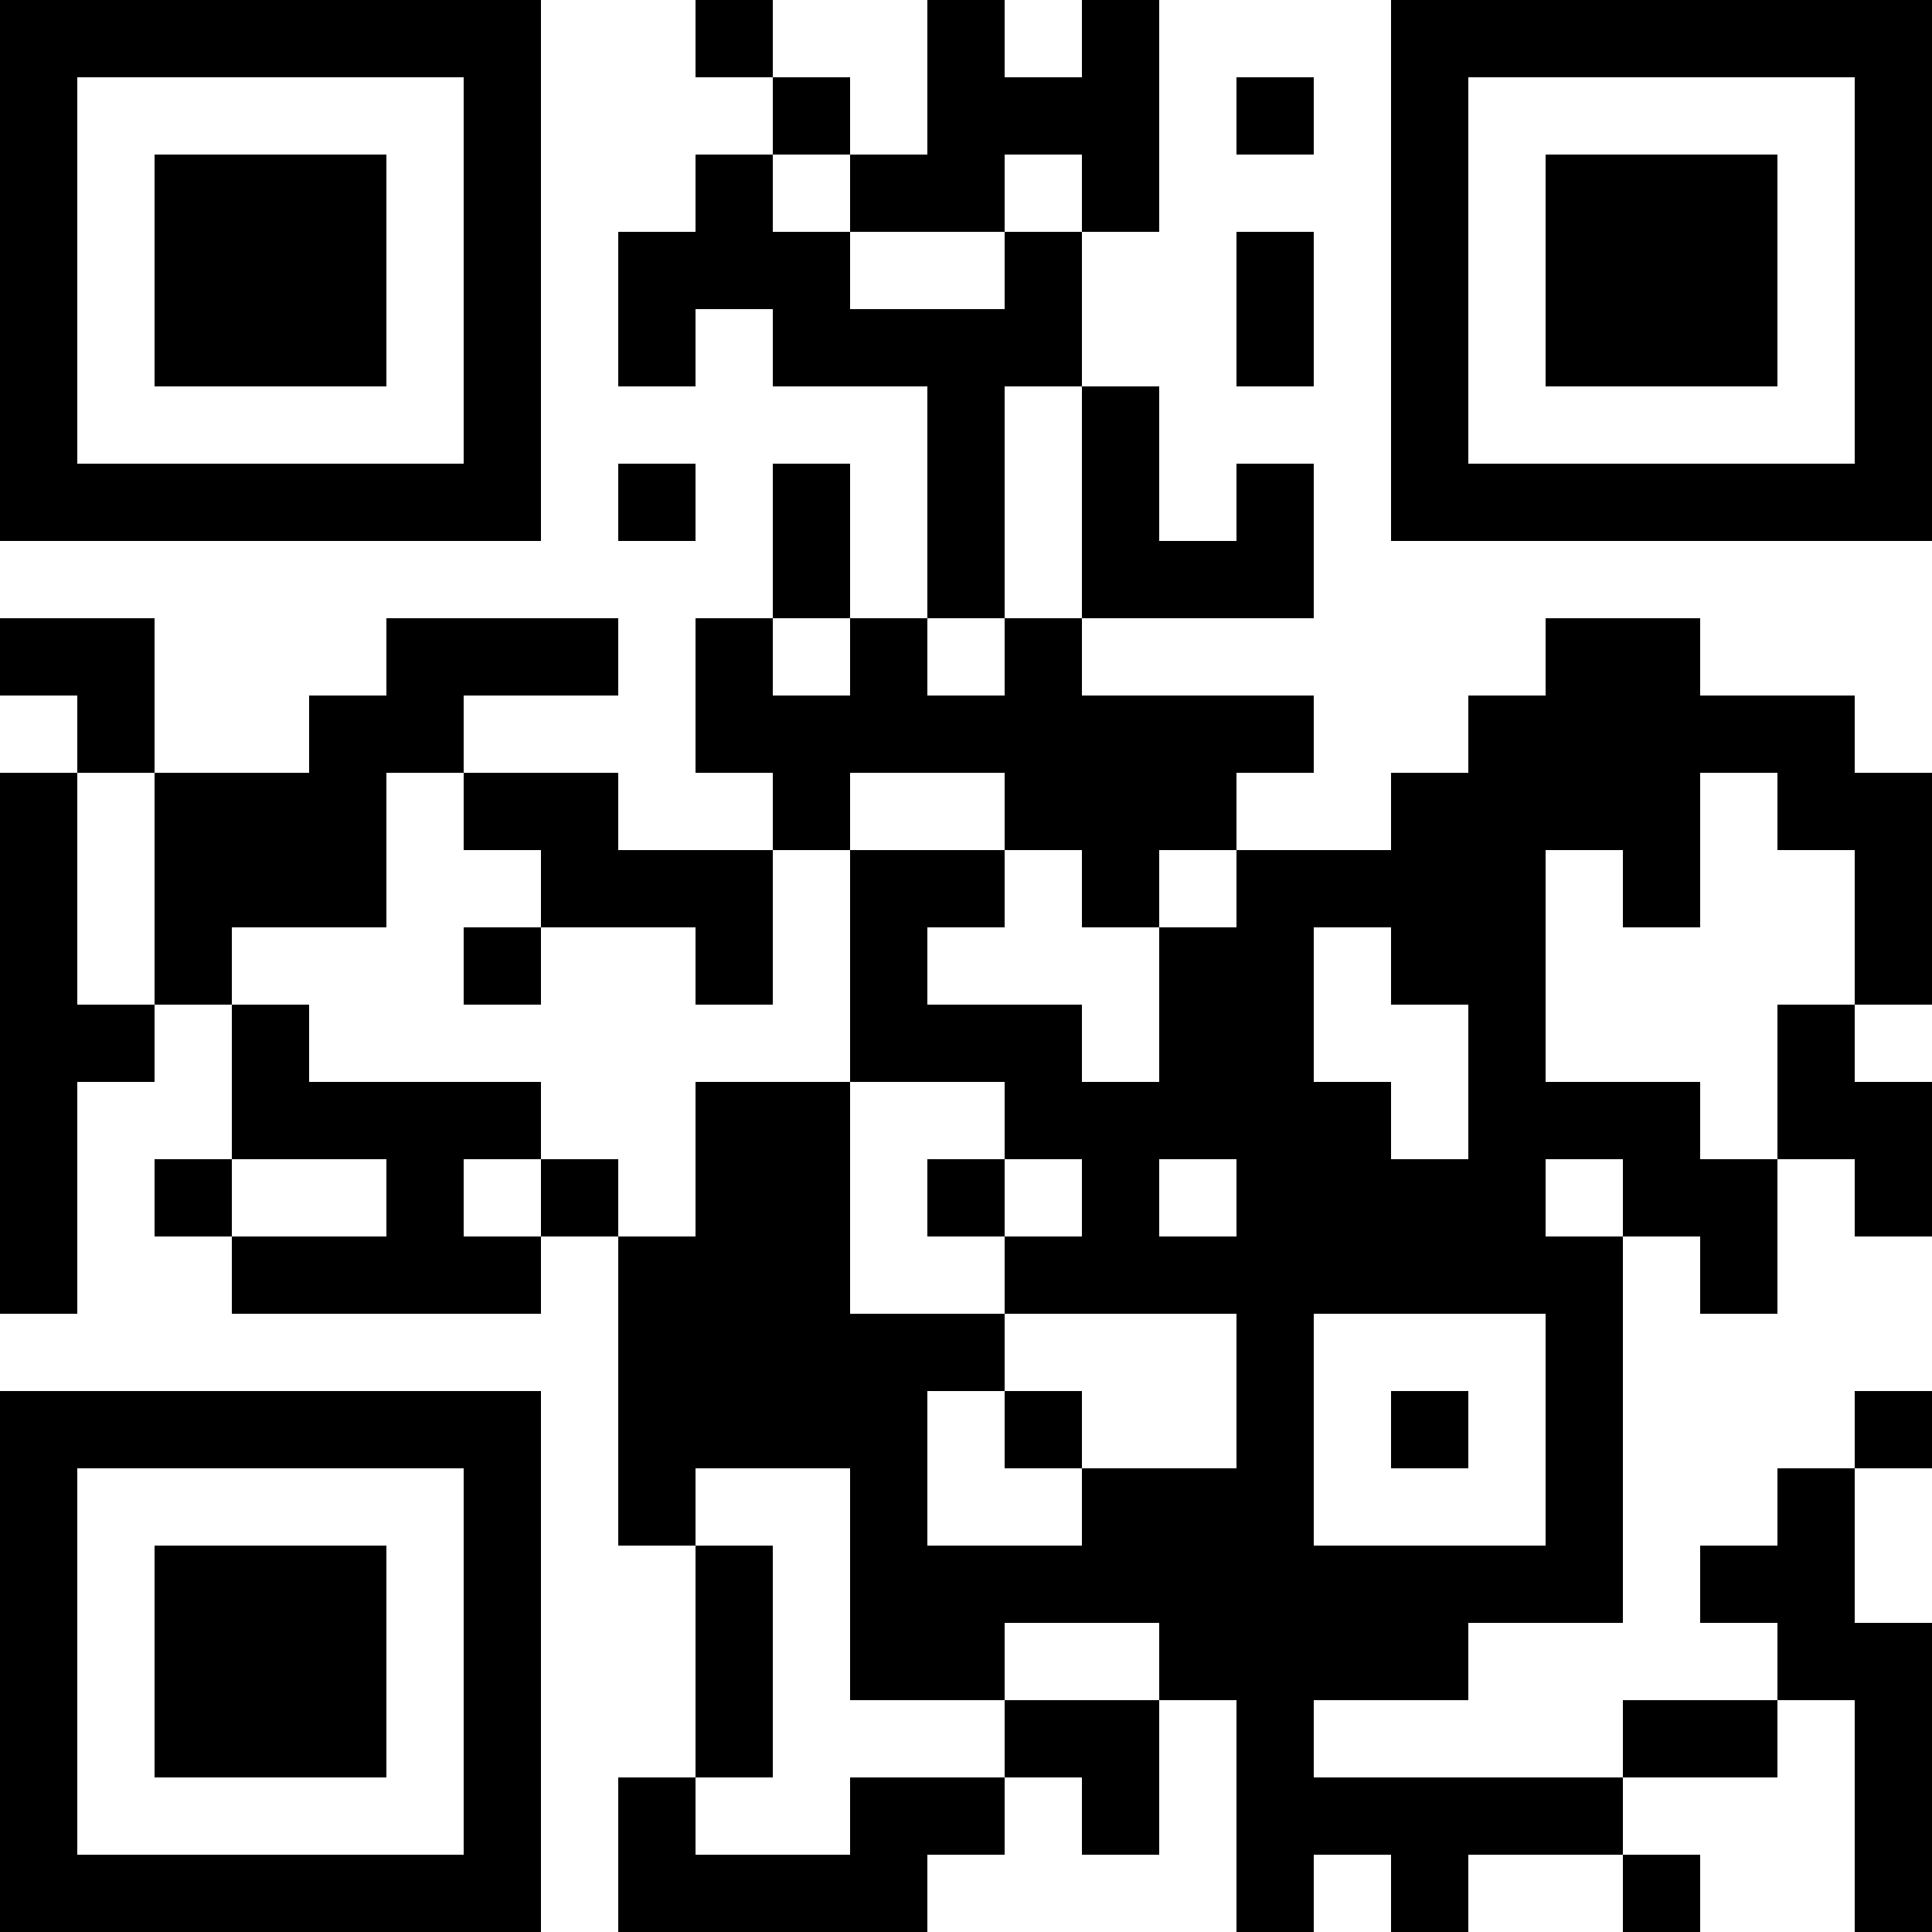 <?xml version="1.0" encoding="UTF-8"?>
<svg xmlns="http://www.w3.org/2000/svg" version="1.1" width="100" height="100" viewBox="0 0 100 100"><rect x="0" y="0" width="100" height="100" fill="#ffffff"/><g transform="scale(4)"><g transform="translate(0,0)"><path fill-rule="evenodd" d="M9 0L9 1L10 1L10 2L9 2L9 3L8 3L8 5L9 5L9 4L10 4L10 5L12 5L12 8L11 8L11 6L10 6L10 8L9 8L9 10L10 10L10 11L8 11L8 10L6 10L6 9L8 9L8 8L5 8L5 9L4 9L4 10L2 10L2 8L0 8L0 9L1 9L1 10L0 10L0 17L1 17L1 14L2 14L2 13L3 13L3 15L2 15L2 16L3 16L3 17L7 17L7 16L8 16L8 20L9 20L9 23L8 23L8 25L12 25L12 24L13 24L13 23L14 23L14 24L15 24L15 22L16 22L16 25L17 25L17 24L18 24L18 25L19 25L19 24L21 24L21 25L22 25L22 24L21 24L21 23L23 23L23 22L24 22L24 25L25 25L25 21L24 21L24 19L25 19L25 18L24 18L24 19L23 19L23 20L22 20L22 21L23 21L23 22L21 22L21 23L17 23L17 22L19 22L19 21L21 21L21 16L22 16L22 17L23 17L23 15L24 15L24 16L25 16L25 14L24 14L24 13L25 13L25 10L24 10L24 9L22 9L22 8L20 8L20 9L19 9L19 10L18 10L18 11L16 11L16 10L17 10L17 9L14 9L14 8L17 8L17 6L16 6L16 7L15 7L15 5L14 5L14 3L15 3L15 0L14 0L14 1L13 1L13 0L12 0L12 2L11 2L11 1L10 1L10 0ZM16 1L16 2L17 2L17 1ZM10 2L10 3L11 3L11 4L13 4L13 3L14 3L14 2L13 2L13 3L11 3L11 2ZM16 3L16 5L17 5L17 3ZM13 5L13 8L12 8L12 9L13 9L13 8L14 8L14 5ZM8 6L8 7L9 7L9 6ZM10 8L10 9L11 9L11 8ZM1 10L1 13L2 13L2 10ZM5 10L5 12L3 12L3 13L4 13L4 14L7 14L7 15L6 15L6 16L7 16L7 15L8 15L8 16L9 16L9 14L11 14L11 17L13 17L13 18L12 18L12 20L14 20L14 19L16 19L16 17L13 17L13 16L14 16L14 15L13 15L13 14L11 14L11 11L13 11L13 12L12 12L12 13L14 13L14 14L15 14L15 12L16 12L16 11L15 11L15 12L14 12L14 11L13 11L13 10L11 10L11 11L10 11L10 13L9 13L9 12L7 12L7 11L6 11L6 10ZM22 10L22 12L21 12L21 11L20 11L20 14L22 14L22 15L23 15L23 13L24 13L24 11L23 11L23 10ZM6 12L6 13L7 13L7 12ZM17 12L17 14L18 14L18 15L19 15L19 13L18 13L18 12ZM3 15L3 16L5 16L5 15ZM12 15L12 16L13 16L13 15ZM15 15L15 16L16 16L16 15ZM20 15L20 16L21 16L21 15ZM17 17L17 20L20 20L20 17ZM13 18L13 19L14 19L14 18ZM18 18L18 19L19 19L19 18ZM9 19L9 20L10 20L10 23L9 23L9 24L11 24L11 23L13 23L13 22L15 22L15 21L13 21L13 22L11 22L11 19ZM0 0L0 7L7 7L7 0ZM1 1L1 6L6 6L6 1ZM2 2L2 5L5 5L5 2ZM18 0L18 7L25 7L25 0ZM19 1L19 6L24 6L24 1ZM20 2L20 5L23 5L23 2ZM0 18L0 25L7 25L7 18ZM1 19L1 24L6 24L6 19ZM2 20L2 23L5 23L5 20Z" fill="#000000"/></g></g></svg>

